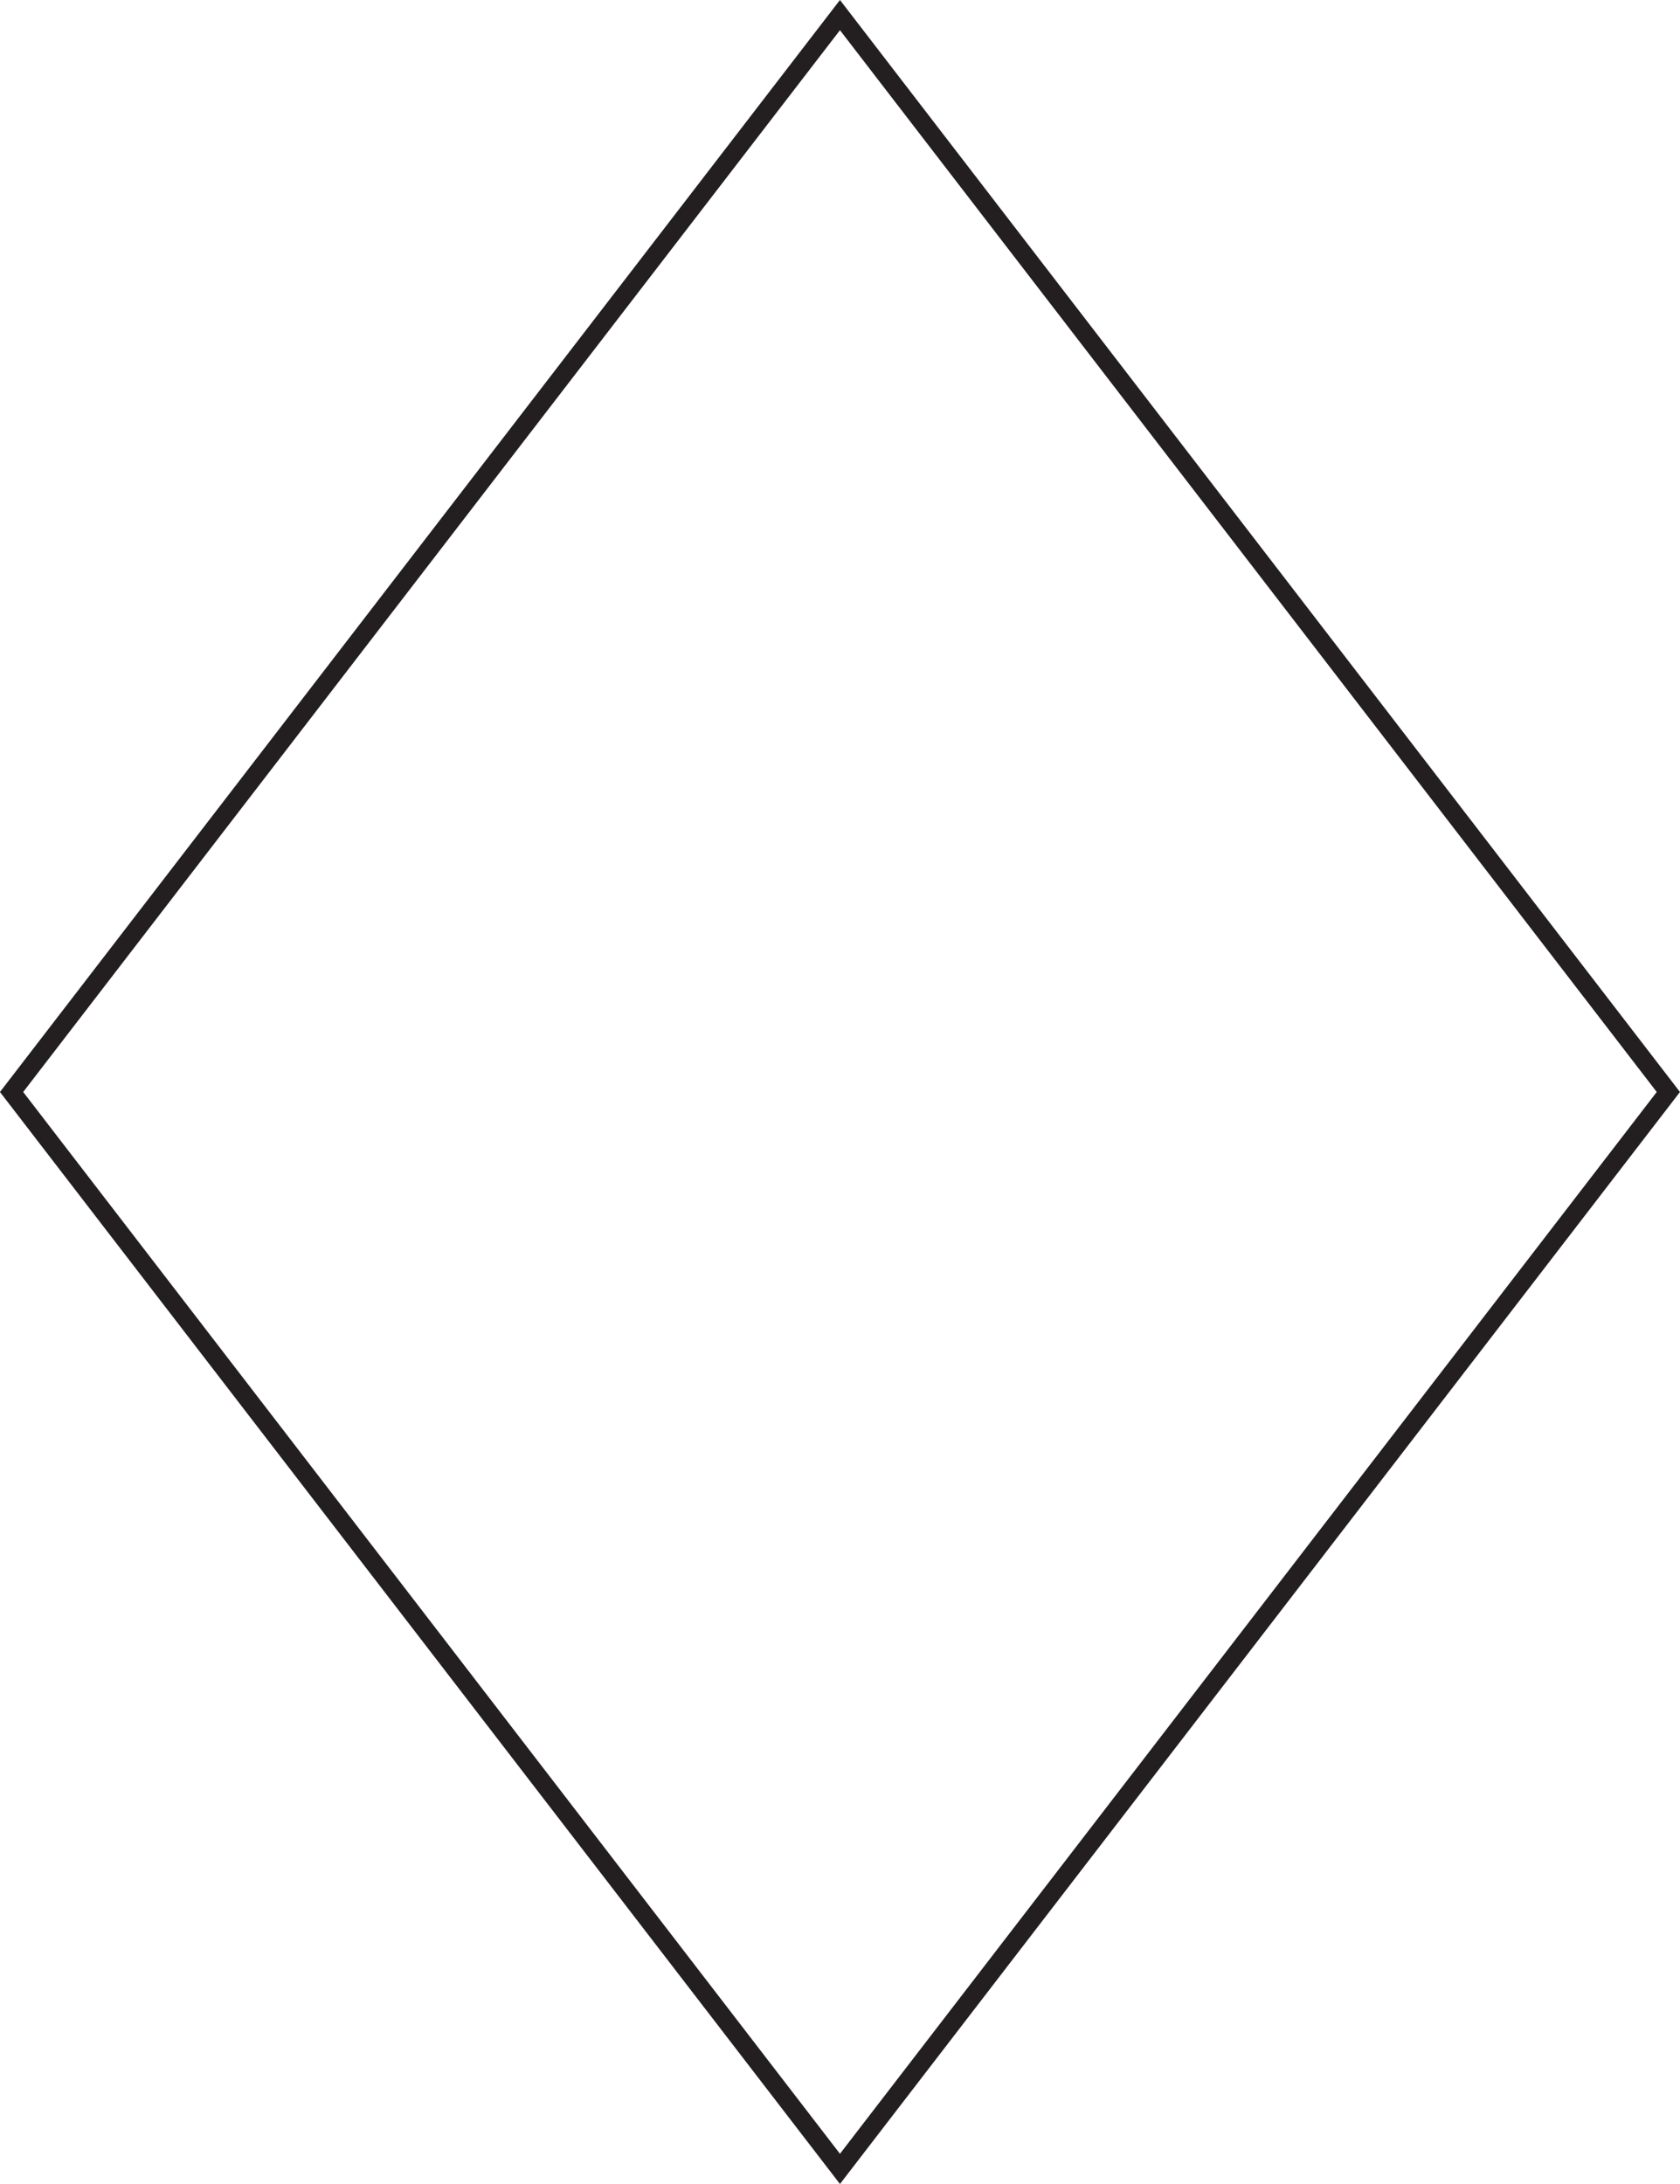 <?xml version="1.0" encoding="UTF-8"?>
<svg xmlns="http://www.w3.org/2000/svg" xmlns:xlink="http://www.w3.org/1999/xlink" width="91.262pt" height="118.64pt" viewBox="0 0 91.262 118.64" version="1.1">
<g id="surface1">
<path style="fill:none;stroke-width:1;stroke-linecap:butt;stroke-linejoin:miter;stroke:rgb(13.73%,12.16%,12.549%);stroke-opacity:1;stroke-miterlimit:4;" d="M -0.002 -0 L -45.002 -58.5 L -0.002 -117 L 44.998 -58.5 Z M -0.002 -0 " transform="matrix(1,0,0,-1,45.631,0.82)"/>
</g>
</svg>
